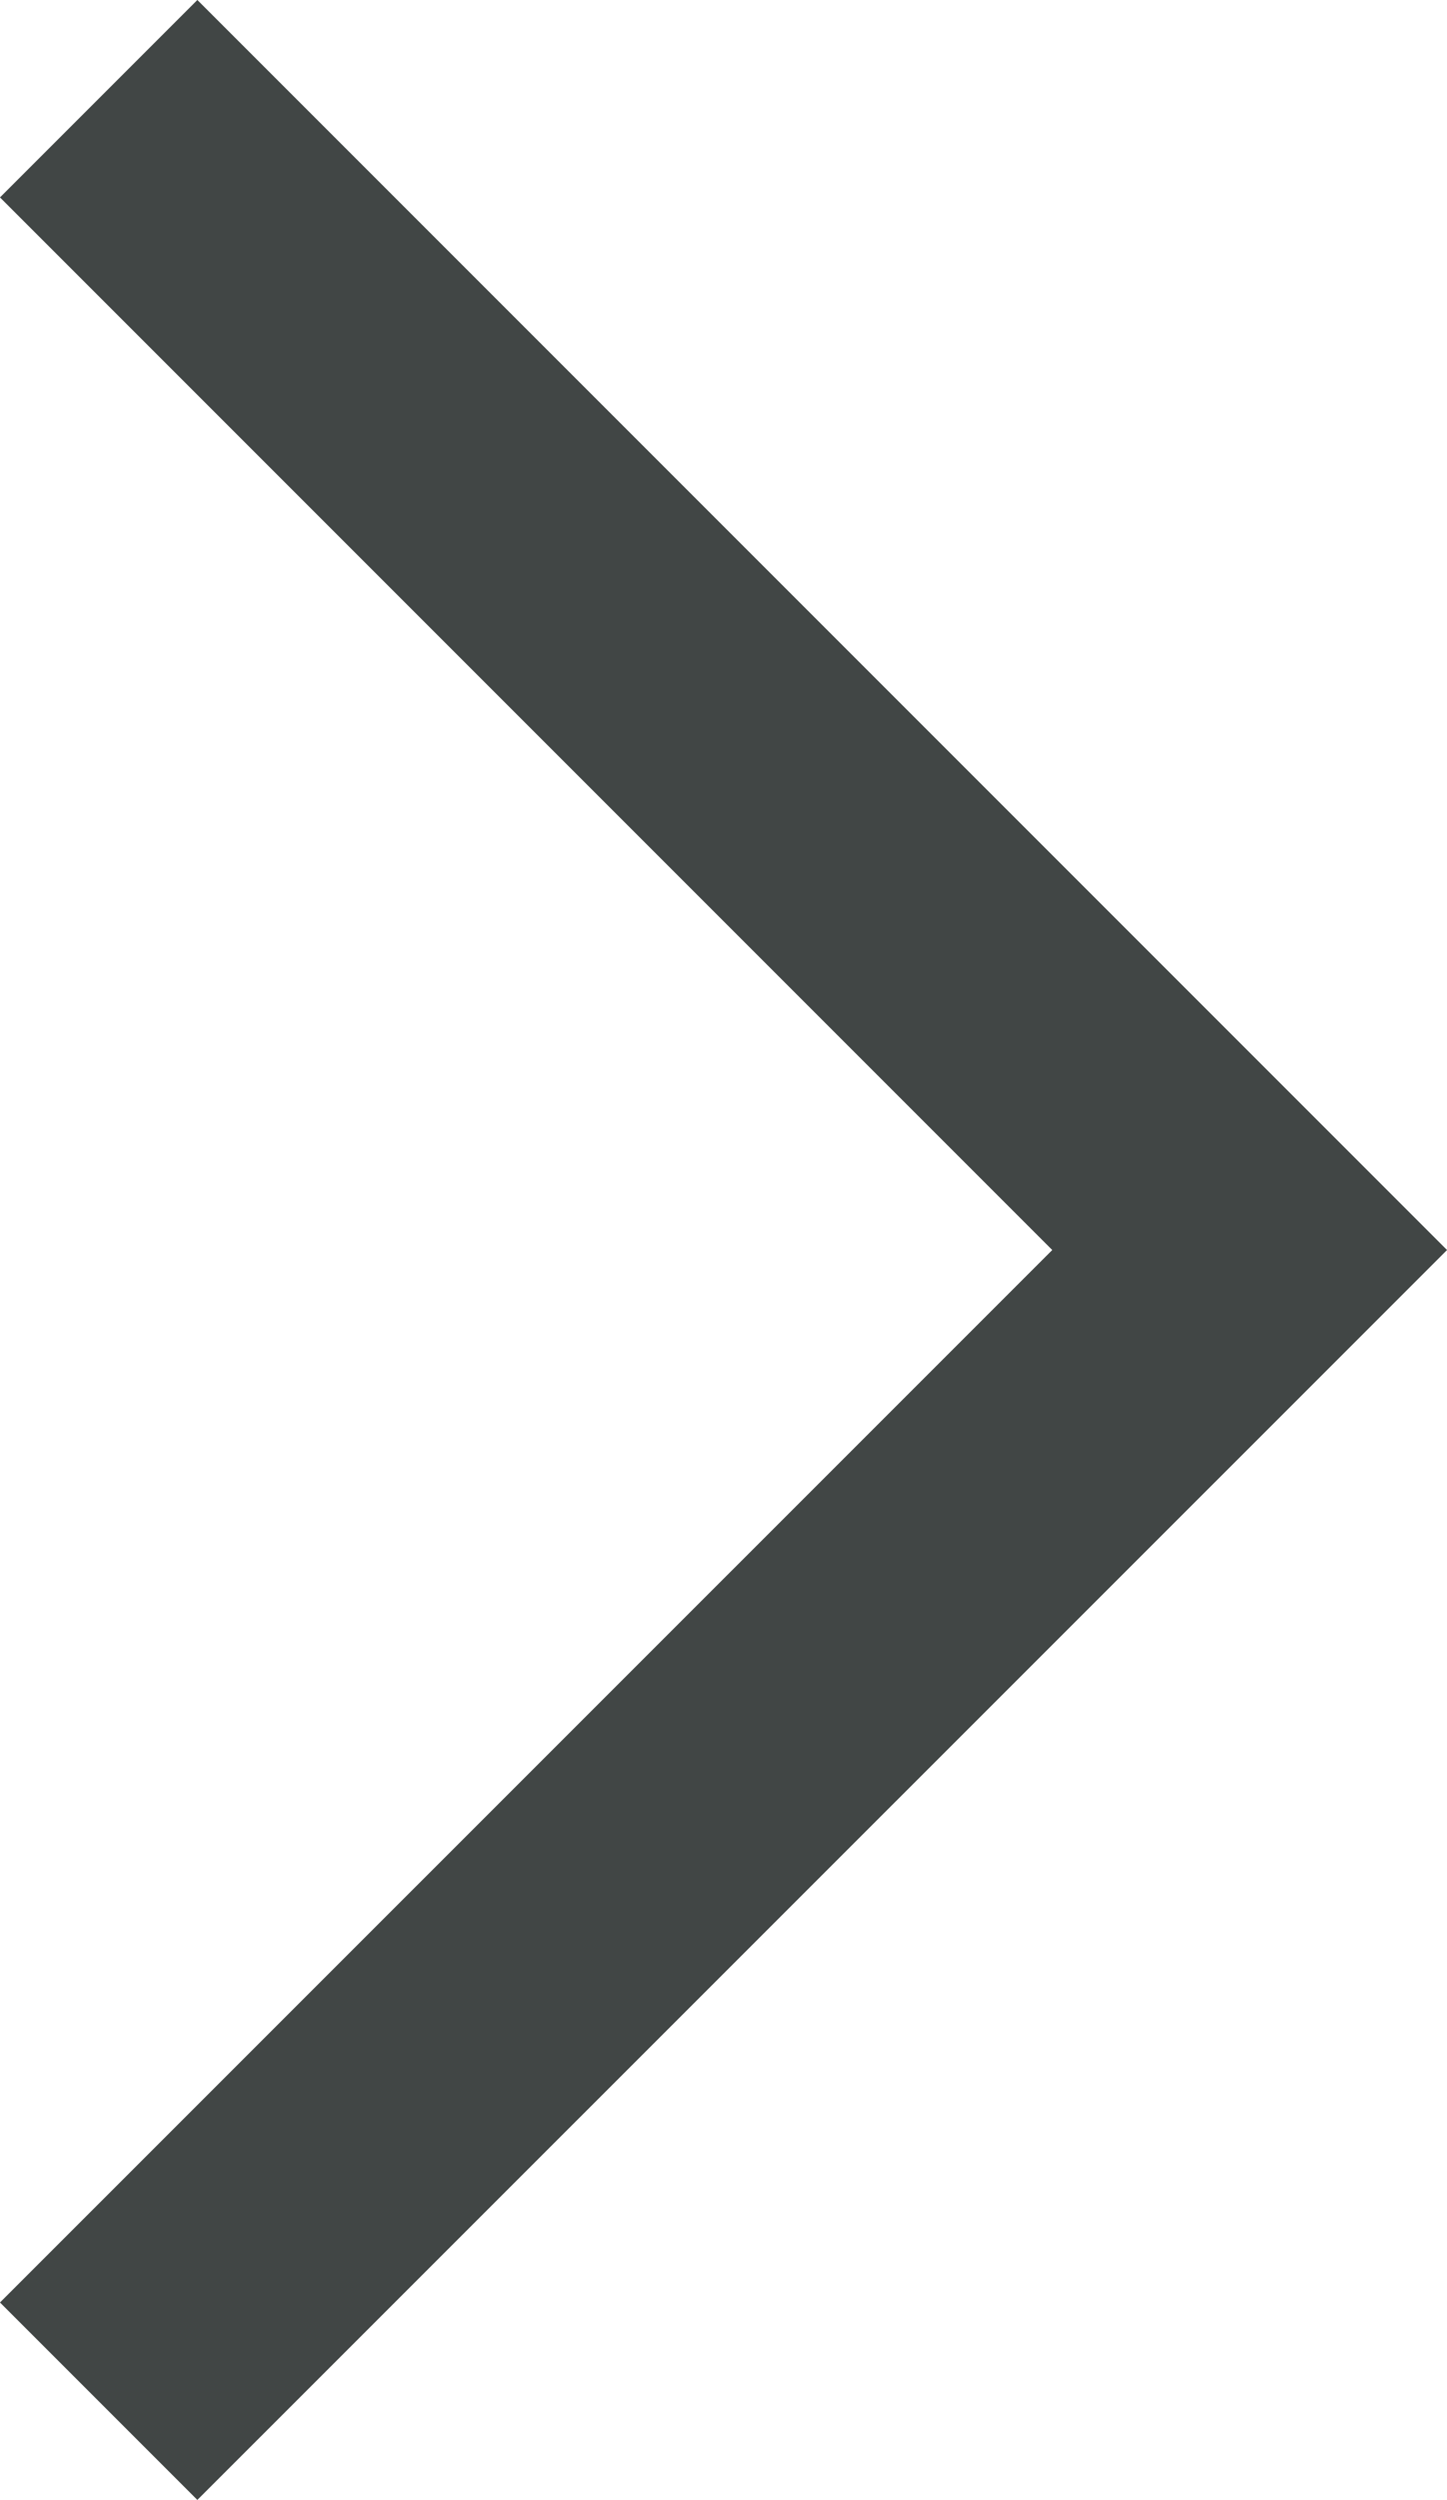<svg xmlns="http://www.w3.org/2000/svg" width="10.368" height="17.907" viewBox="0 0 10.368 17.907"><path d="M-21.493,0l8.247,8.247-8.247,8.246" transform="translate(22.2 0.707)" fill="none" stroke="#414645" stroke-width="2"/></svg>